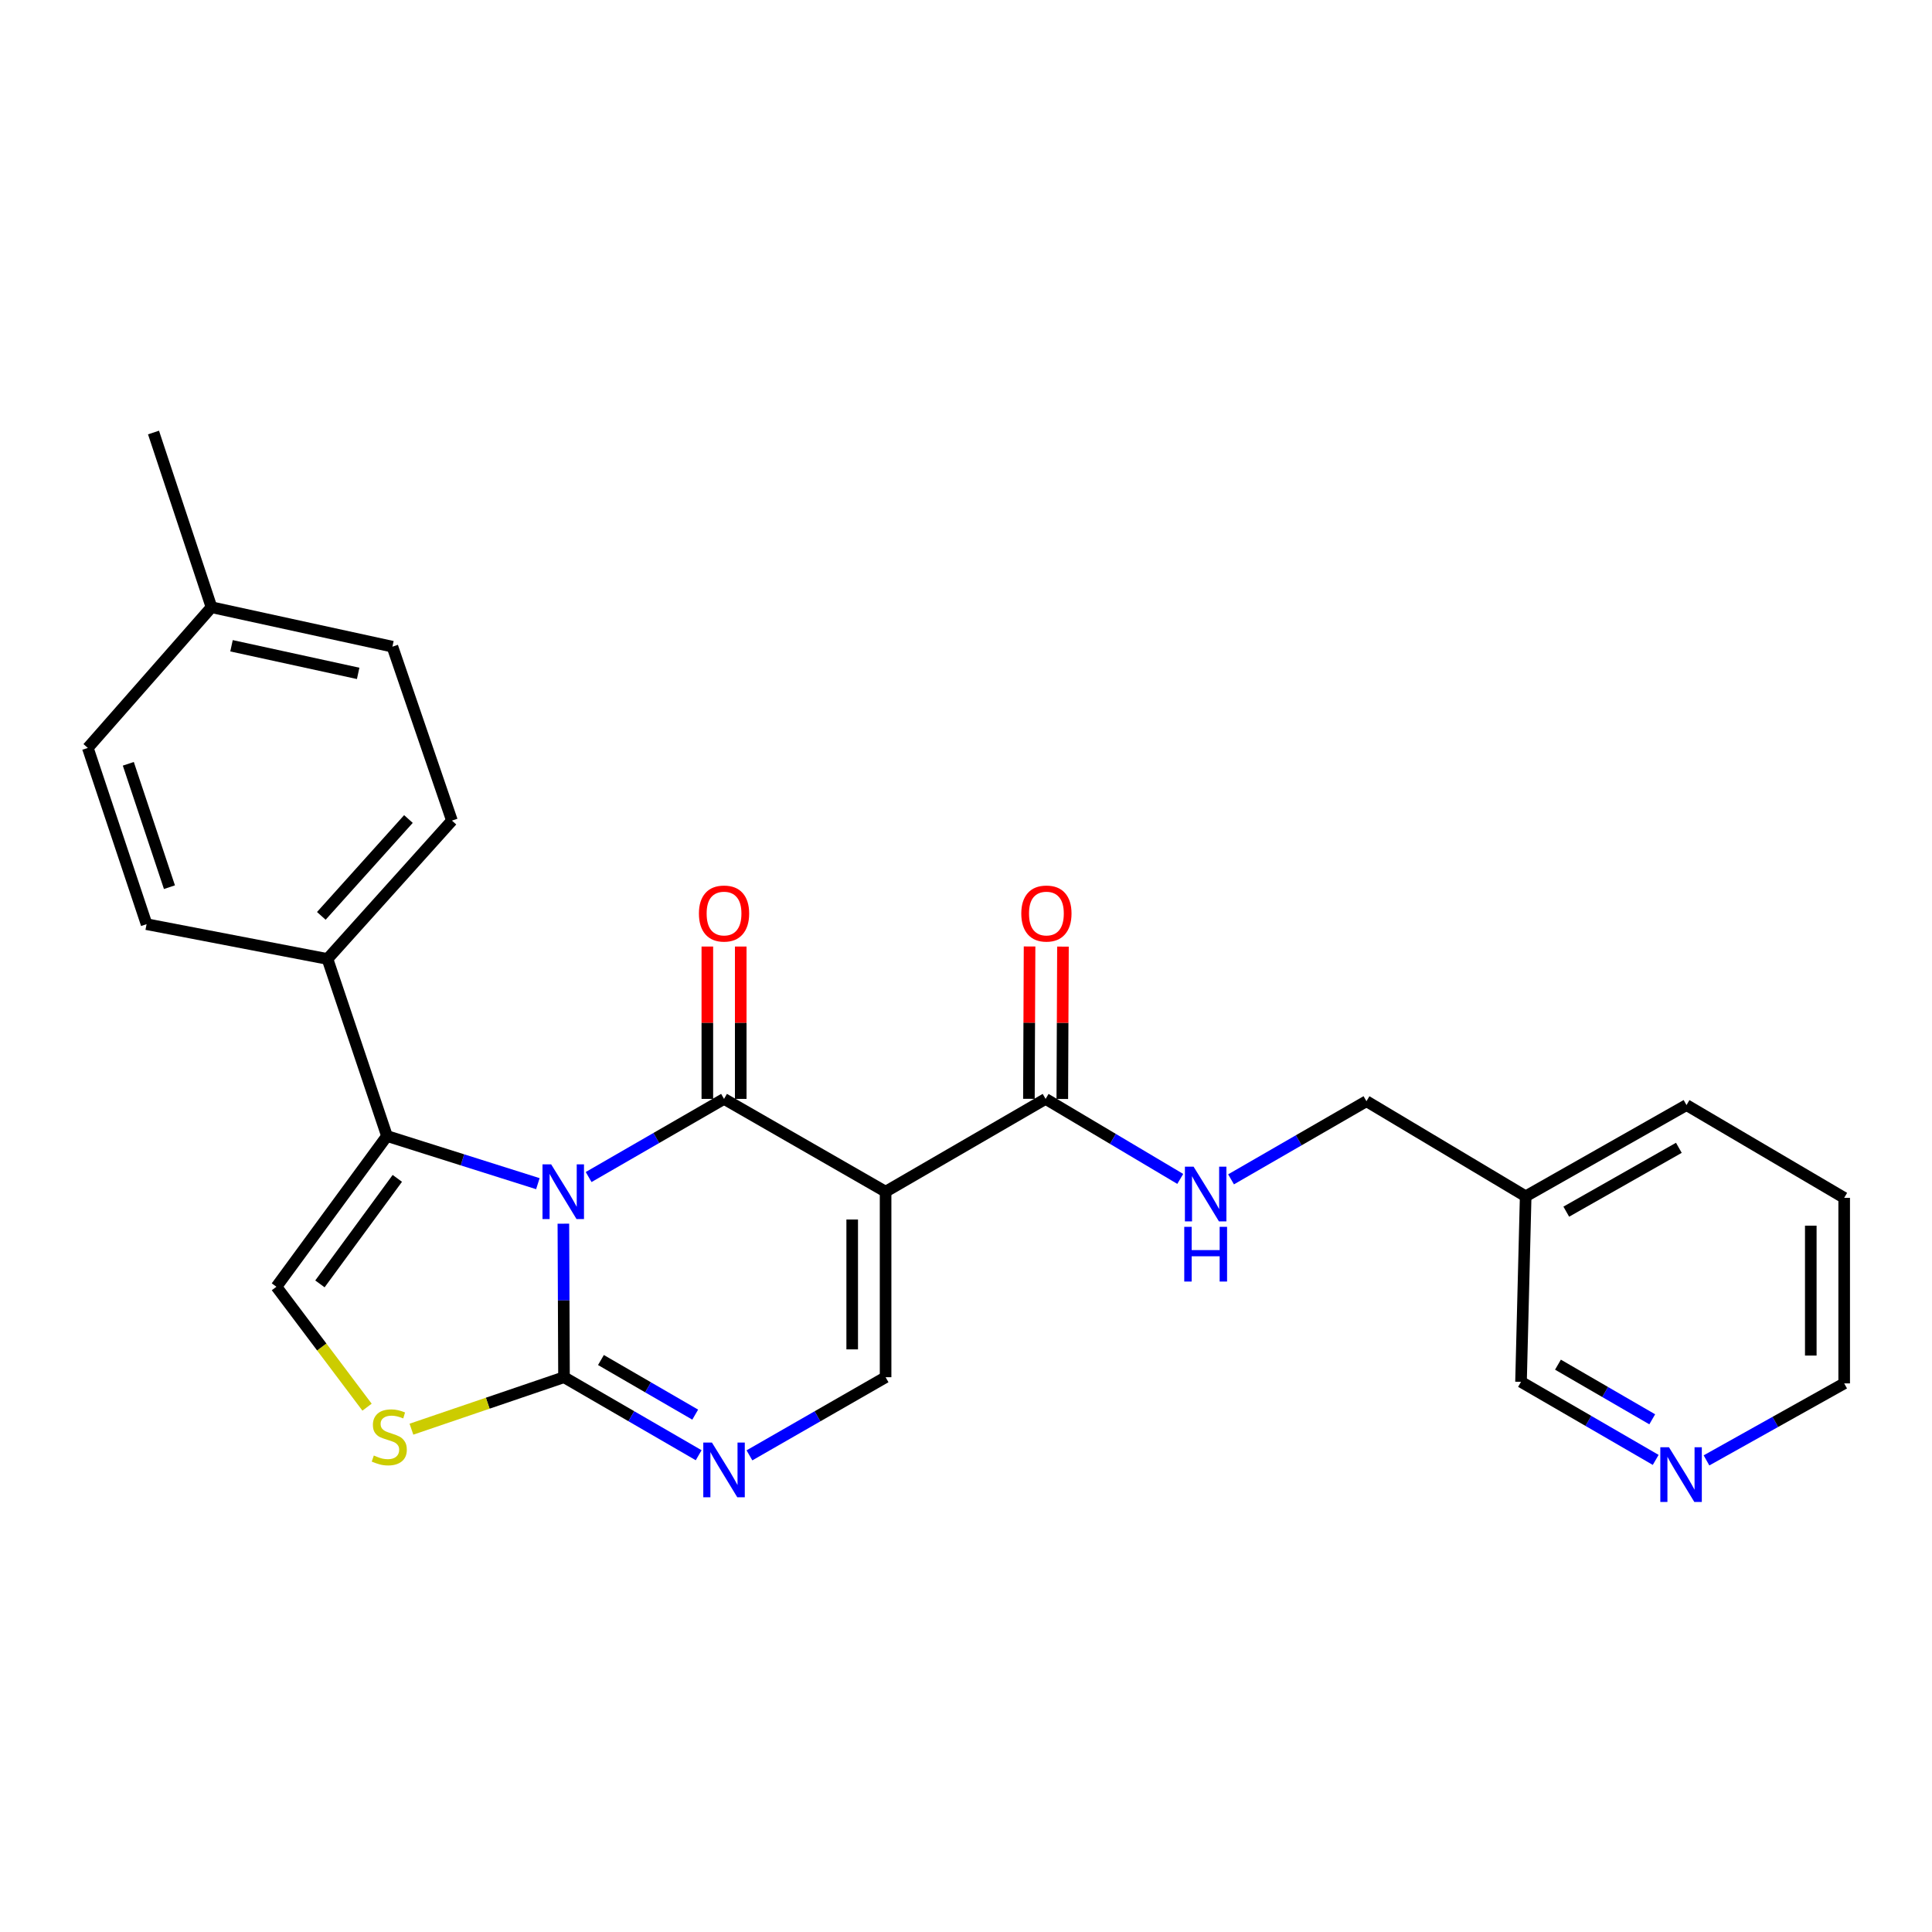 <?xml version='1.0' encoding='iso-8859-1'?>
<svg version='1.1' baseProfile='full'
              xmlns='http://www.w3.org/2000/svg'
                      xmlns:rdkit='http://www.rdkit.org/xml'
                      xmlns:xlink='http://www.w3.org/1999/xlink'
                  xml:space='preserve'
width='1000px' height='1000px' viewBox='0 0 1000 1000'>
<!-- END OF HEADER -->
<rect style='opacity:1.0;fill:#FFFFFF;stroke:none' width='1000' height='1000' x='0' y='0'> </rect>
<path class='bond-0' d='M 304.676,609.231 L 339.719,589.011' style='fill:none;fill-rule:evenodd;stroke:#0000FF;stroke-width:6px;stroke-linecap:butt;stroke-linejoin:miter;stroke-opacity:1' />
<path class='bond-0' d='M 339.719,589.011 L 374.761,568.791' style='fill:none;fill-rule:evenodd;stroke:#000000;stroke-width:6px;stroke-linecap:butt;stroke-linejoin:miter;stroke-opacity:1' />
<path class='bond-2' d='M 291.602,633.375 L 291.765,673.109' style='fill:none;fill-rule:evenodd;stroke:#0000FF;stroke-width:6px;stroke-linecap:butt;stroke-linejoin:miter;stroke-opacity:1' />
<path class='bond-2' d='M 291.765,673.109 L 291.928,712.842' style='fill:none;fill-rule:evenodd;stroke:#000000;stroke-width:6px;stroke-linecap:butt;stroke-linejoin:miter;stroke-opacity:1' />
<path class='bond-3' d='M 278.402,612.667 L 239.35,600.332' style='fill:none;fill-rule:evenodd;stroke:#0000FF;stroke-width:6px;stroke-linecap:butt;stroke-linejoin:miter;stroke-opacity:1' />
<path class='bond-3' d='M 239.35,600.332 L 200.299,587.997' style='fill:none;fill-rule:evenodd;stroke:#000000;stroke-width:6px;stroke-linecap:butt;stroke-linejoin:miter;stroke-opacity:1' />
<path class='bond-1' d='M 374.761,568.791 L 458.382,616.815' style='fill:none;fill-rule:evenodd;stroke:#000000;stroke-width:6px;stroke-linecap:butt;stroke-linejoin:miter;stroke-opacity:1' />
<path class='bond-11' d='M 383.404,568.791 L 383.404,529.358' style='fill:none;fill-rule:evenodd;stroke:#000000;stroke-width:6px;stroke-linecap:butt;stroke-linejoin:miter;stroke-opacity:1' />
<path class='bond-11' d='M 383.404,529.358 L 383.404,489.925' style='fill:none;fill-rule:evenodd;stroke:#FF0000;stroke-width:6px;stroke-linecap:butt;stroke-linejoin:miter;stroke-opacity:1' />
<path class='bond-11' d='M 366.119,568.791 L 366.119,529.358' style='fill:none;fill-rule:evenodd;stroke:#000000;stroke-width:6px;stroke-linecap:butt;stroke-linejoin:miter;stroke-opacity:1' />
<path class='bond-11' d='M 366.119,529.358 L 366.119,489.925' style='fill:none;fill-rule:evenodd;stroke:#FF0000;stroke-width:6px;stroke-linecap:butt;stroke-linejoin:miter;stroke-opacity:1' />
<path class='bond-8' d='M 458.382,616.815 L 541.205,568.791' style='fill:none;fill-rule:evenodd;stroke:#000000;stroke-width:6px;stroke-linecap:butt;stroke-linejoin:miter;stroke-opacity:1' />
<path class='bond-27' d='M 458.382,616.815 L 458.382,712.842' style='fill:none;fill-rule:evenodd;stroke:#000000;stroke-width:6px;stroke-linecap:butt;stroke-linejoin:miter;stroke-opacity:1' />
<path class='bond-27' d='M 441.097,631.219 L 441.097,698.438' style='fill:none;fill-rule:evenodd;stroke:#000000;stroke-width:6px;stroke-linecap:butt;stroke-linejoin:miter;stroke-opacity:1' />
<path class='bond-4' d='M 291.928,712.842 L 326.778,733.035' style='fill:none;fill-rule:evenodd;stroke:#000000;stroke-width:6px;stroke-linecap:butt;stroke-linejoin:miter;stroke-opacity:1' />
<path class='bond-4' d='M 326.778,733.035 L 361.628,753.227' style='fill:none;fill-rule:evenodd;stroke:#0000FF;stroke-width:6px;stroke-linecap:butt;stroke-linejoin:miter;stroke-opacity:1' />
<path class='bond-4' d='M 311.048,703.944 L 335.443,718.079' style='fill:none;fill-rule:evenodd;stroke:#000000;stroke-width:6px;stroke-linecap:butt;stroke-linejoin:miter;stroke-opacity:1' />
<path class='bond-4' d='M 335.443,718.079 L 359.838,732.213' style='fill:none;fill-rule:evenodd;stroke:#0000FF;stroke-width:6px;stroke-linecap:butt;stroke-linejoin:miter;stroke-opacity:1' />
<path class='bond-6' d='M 291.928,712.842 L 252.443,726.292' style='fill:none;fill-rule:evenodd;stroke:#000000;stroke-width:6px;stroke-linecap:butt;stroke-linejoin:miter;stroke-opacity:1' />
<path class='bond-6' d='M 252.443,726.292 L 212.958,739.741' style='fill:none;fill-rule:evenodd;stroke:#CCCC00;stroke-width:6px;stroke-linecap:butt;stroke-linejoin:miter;stroke-opacity:1' />
<path class='bond-7' d='M 200.299,587.997 L 143.076,666.019' style='fill:none;fill-rule:evenodd;stroke:#000000;stroke-width:6px;stroke-linecap:butt;stroke-linejoin:miter;stroke-opacity:1' />
<path class='bond-7' d='M 205.653,609.923 L 165.597,664.538' style='fill:none;fill-rule:evenodd;stroke:#000000;stroke-width:6px;stroke-linecap:butt;stroke-linejoin:miter;stroke-opacity:1' />
<path class='bond-10' d='M 200.299,587.997 L 169.503,496.358' style='fill:none;fill-rule:evenodd;stroke:#000000;stroke-width:6px;stroke-linecap:butt;stroke-linejoin:miter;stroke-opacity:1' />
<path class='bond-5' d='M 387.912,753.289 L 423.147,733.065' style='fill:none;fill-rule:evenodd;stroke:#0000FF;stroke-width:6px;stroke-linecap:butt;stroke-linejoin:miter;stroke-opacity:1' />
<path class='bond-5' d='M 423.147,733.065 L 458.382,712.842' style='fill:none;fill-rule:evenodd;stroke:#000000;stroke-width:6px;stroke-linecap:butt;stroke-linejoin:miter;stroke-opacity:1' />
<path class='bond-26' d='M 189.981,728.353 L 166.528,697.186' style='fill:none;fill-rule:evenodd;stroke:#CCCC00;stroke-width:6px;stroke-linecap:butt;stroke-linejoin:miter;stroke-opacity:1' />
<path class='bond-26' d='M 166.528,697.186 L 143.076,666.019' style='fill:none;fill-rule:evenodd;stroke:#000000;stroke-width:6px;stroke-linecap:butt;stroke-linejoin:miter;stroke-opacity:1' />
<path class='bond-9' d='M 541.205,568.791 L 576.052,589.497' style='fill:none;fill-rule:evenodd;stroke:#000000;stroke-width:6px;stroke-linecap:butt;stroke-linejoin:miter;stroke-opacity:1' />
<path class='bond-9' d='M 576.052,589.497 L 610.899,610.202' style='fill:none;fill-rule:evenodd;stroke:#0000FF;stroke-width:6px;stroke-linecap:butt;stroke-linejoin:miter;stroke-opacity:1' />
<path class='bond-12' d='M 549.848,568.829 L 550.017,529.395' style='fill:none;fill-rule:evenodd;stroke:#000000;stroke-width:6px;stroke-linecap:butt;stroke-linejoin:miter;stroke-opacity:1' />
<path class='bond-12' d='M 550.017,529.395 L 550.187,489.962' style='fill:none;fill-rule:evenodd;stroke:#FF0000;stroke-width:6px;stroke-linecap:butt;stroke-linejoin:miter;stroke-opacity:1' />
<path class='bond-12' d='M 532.563,568.754 L 532.733,529.321' style='fill:none;fill-rule:evenodd;stroke:#000000;stroke-width:6px;stroke-linecap:butt;stroke-linejoin:miter;stroke-opacity:1' />
<path class='bond-12' d='M 532.733,529.321 L 532.902,489.888' style='fill:none;fill-rule:evenodd;stroke:#FF0000;stroke-width:6px;stroke-linecap:butt;stroke-linejoin:miter;stroke-opacity:1' />
<path class='bond-17' d='M 637.19,610.43 L 672.233,590.206' style='fill:none;fill-rule:evenodd;stroke:#0000FF;stroke-width:6px;stroke-linecap:butt;stroke-linejoin:miter;stroke-opacity:1' />
<path class='bond-17' d='M 672.233,590.206 L 707.275,569.982' style='fill:none;fill-rule:evenodd;stroke:#000000;stroke-width:6px;stroke-linecap:butt;stroke-linejoin:miter;stroke-opacity:1' />
<path class='bond-14' d='M 169.503,496.358 L 233.918,424.741' style='fill:none;fill-rule:evenodd;stroke:#000000;stroke-width:6px;stroke-linecap:butt;stroke-linejoin:miter;stroke-opacity:1' />
<path class='bond-14' d='M 166.314,474.056 L 211.404,423.924' style='fill:none;fill-rule:evenodd;stroke:#000000;stroke-width:6px;stroke-linecap:butt;stroke-linejoin:miter;stroke-opacity:1' />
<path class='bond-15' d='M 169.503,496.358 L 75.866,478.353' style='fill:none;fill-rule:evenodd;stroke:#000000;stroke-width:6px;stroke-linecap:butt;stroke-linejoin:miter;stroke-opacity:1' />
<path class='bond-13' d='M 856.984,755.644 L 822.13,735.444' style='fill:none;fill-rule:evenodd;stroke:#0000FF;stroke-width:6px;stroke-linecap:butt;stroke-linejoin:miter;stroke-opacity:1' />
<path class='bond-13' d='M 822.13,735.444 L 787.275,715.243' style='fill:none;fill-rule:evenodd;stroke:#000000;stroke-width:6px;stroke-linecap:butt;stroke-linejoin:miter;stroke-opacity:1' />
<path class='bond-13' d='M 855.195,734.629 L 830.797,720.489' style='fill:none;fill-rule:evenodd;stroke:#0000FF;stroke-width:6px;stroke-linecap:butt;stroke-linejoin:miter;stroke-opacity:1' />
<path class='bond-13' d='M 830.797,720.489 L 806.399,706.348' style='fill:none;fill-rule:evenodd;stroke:#000000;stroke-width:6px;stroke-linecap:butt;stroke-linejoin:miter;stroke-opacity:1' />
<path class='bond-29' d='M 883.277,755.898 L 918.911,735.969' style='fill:none;fill-rule:evenodd;stroke:#0000FF;stroke-width:6px;stroke-linecap:butt;stroke-linejoin:miter;stroke-opacity:1' />
<path class='bond-29' d='M 918.911,735.969 L 954.545,716.04' style='fill:none;fill-rule:evenodd;stroke:#000000;stroke-width:6px;stroke-linecap:butt;stroke-linejoin:miter;stroke-opacity:1' />
<path class='bond-19' d='M 233.918,424.741 L 203.112,334.715' style='fill:none;fill-rule:evenodd;stroke:#000000;stroke-width:6px;stroke-linecap:butt;stroke-linejoin:miter;stroke-opacity:1' />
<path class='bond-18' d='M 75.866,478.353 L 45.455,387.117' style='fill:none;fill-rule:evenodd;stroke:#000000;stroke-width:6px;stroke-linecap:butt;stroke-linejoin:miter;stroke-opacity:1' />
<path class='bond-18' d='M 87.703,459.202 L 66.414,395.337' style='fill:none;fill-rule:evenodd;stroke:#000000;stroke-width:6px;stroke-linecap:butt;stroke-linejoin:miter;stroke-opacity:1' />
<path class='bond-16' d='M 789.686,619.206 L 707.275,569.982' style='fill:none;fill-rule:evenodd;stroke:#000000;stroke-width:6px;stroke-linecap:butt;stroke-linejoin:miter;stroke-opacity:1' />
<path class='bond-21' d='M 789.686,619.206 L 787.275,715.243' style='fill:none;fill-rule:evenodd;stroke:#000000;stroke-width:6px;stroke-linecap:butt;stroke-linejoin:miter;stroke-opacity:1' />
<path class='bond-23' d='M 789.686,619.206 L 872.932,571.989' style='fill:none;fill-rule:evenodd;stroke:#000000;stroke-width:6px;stroke-linecap:butt;stroke-linejoin:miter;stroke-opacity:1' />
<path class='bond-23' d='M 810.7,627.158 L 868.973,594.107' style='fill:none;fill-rule:evenodd;stroke:#000000;stroke-width:6px;stroke-linecap:butt;stroke-linejoin:miter;stroke-opacity:1' />
<path class='bond-20' d='M 45.455,387.117 L 109.466,314.3' style='fill:none;fill-rule:evenodd;stroke:#000000;stroke-width:6px;stroke-linecap:butt;stroke-linejoin:miter;stroke-opacity:1' />
<path class='bond-28' d='M 203.112,334.715 L 109.466,314.3' style='fill:none;fill-rule:evenodd;stroke:#000000;stroke-width:6px;stroke-linecap:butt;stroke-linejoin:miter;stroke-opacity:1' />
<path class='bond-28' d='M 185.384,348.541 L 119.832,334.25' style='fill:none;fill-rule:evenodd;stroke:#000000;stroke-width:6px;stroke-linecap:butt;stroke-linejoin:miter;stroke-opacity:1' />
<path class='bond-24' d='M 109.466,314.3 L 79.458,223.871' style='fill:none;fill-rule:evenodd;stroke:#000000;stroke-width:6px;stroke-linecap:butt;stroke-linejoin:miter;stroke-opacity:1' />
<path class='bond-22' d='M 954.545,716.04 L 954.545,620.003' style='fill:none;fill-rule:evenodd;stroke:#000000;stroke-width:6px;stroke-linecap:butt;stroke-linejoin:miter;stroke-opacity:1' />
<path class='bond-22' d='M 937.261,701.634 L 937.261,634.408' style='fill:none;fill-rule:evenodd;stroke:#000000;stroke-width:6px;stroke-linecap:butt;stroke-linejoin:miter;stroke-opacity:1' />
<path class='bond-25' d='M 872.932,571.989 L 954.545,620.003' style='fill:none;fill-rule:evenodd;stroke:#000000;stroke-width:6px;stroke-linecap:butt;stroke-linejoin:miter;stroke-opacity:1' />
<path  class='atom-0' d='M 285.274 602.655
L 294.554 617.655
Q 295.474 619.135, 296.954 621.815
Q 298.434 624.495, 298.514 624.655
L 298.514 602.655
L 302.274 602.655
L 302.274 630.975
L 298.394 630.975
L 288.434 614.575
Q 287.274 612.655, 286.034 610.455
Q 284.834 608.255, 284.474 607.575
L 284.474 630.975
L 280.794 630.975
L 280.794 602.655
L 285.274 602.655
' fill='#0000FF'/>
<path  class='atom-5' d='M 368.501 746.677
L 377.781 761.677
Q 378.701 763.157, 380.181 765.837
Q 381.661 768.517, 381.741 768.677
L 381.741 746.677
L 385.501 746.677
L 385.501 774.997
L 381.621 774.997
L 371.661 758.597
Q 370.501 756.677, 369.261 754.477
Q 368.061 752.277, 367.701 751.597
L 367.701 774.997
L 364.021 774.997
L 364.021 746.677
L 368.501 746.677
' fill='#0000FF'/>
<path  class='atom-7' d='M 193.489 753.368
Q 193.809 753.488, 195.129 754.048
Q 196.449 754.608, 197.889 754.968
Q 199.369 755.288, 200.809 755.288
Q 203.489 755.288, 205.049 754.008
Q 206.609 752.688, 206.609 750.408
Q 206.609 748.848, 205.809 747.888
Q 205.049 746.928, 203.849 746.408
Q 202.649 745.888, 200.649 745.288
Q 198.129 744.528, 196.609 743.808
Q 195.129 743.088, 194.049 741.568
Q 193.009 740.048, 193.009 737.488
Q 193.009 733.928, 195.409 731.728
Q 197.849 729.528, 202.649 729.528
Q 205.929 729.528, 209.649 731.088
L 208.729 734.168
Q 205.329 732.768, 202.769 732.768
Q 200.009 732.768, 198.489 733.928
Q 196.969 735.048, 197.009 737.008
Q 197.009 738.528, 197.769 739.448
Q 198.569 740.368, 199.689 740.888
Q 200.849 741.408, 202.769 742.008
Q 205.329 742.808, 206.849 743.608
Q 208.369 744.408, 209.449 746.048
Q 210.569 747.648, 210.569 750.408
Q 210.569 754.328, 207.929 756.448
Q 205.329 758.528, 200.969 758.528
Q 198.449 758.528, 196.529 757.968
Q 194.649 757.448, 192.409 756.528
L 193.489 753.368
' fill='#CCCC00'/>
<path  class='atom-10' d='M 617.788 603.855
L 627.068 618.855
Q 627.988 620.335, 629.468 623.015
Q 630.948 625.695, 631.028 625.855
L 631.028 603.855
L 634.788 603.855
L 634.788 632.175
L 630.908 632.175
L 620.948 615.775
Q 619.788 613.855, 618.548 611.655
Q 617.348 609.455, 616.988 608.775
L 616.988 632.175
L 613.308 632.175
L 613.308 603.855
L 617.788 603.855
' fill='#0000FF'/>
<path  class='atom-10' d='M 612.968 635.007
L 616.808 635.007
L 616.808 647.047
L 631.288 647.047
L 631.288 635.007
L 635.128 635.007
L 635.128 663.327
L 631.288 663.327
L 631.288 650.247
L 616.808 650.247
L 616.808 663.327
L 612.968 663.327
L 612.968 635.007
' fill='#0000FF'/>
<path  class='atom-12' d='M 361.761 472.844
Q 361.761 466.044, 365.121 462.244
Q 368.481 458.444, 374.761 458.444
Q 381.041 458.444, 384.401 462.244
Q 387.761 466.044, 387.761 472.844
Q 387.761 479.724, 384.361 483.644
Q 380.961 487.524, 374.761 487.524
Q 368.521 487.524, 365.121 483.644
Q 361.761 479.764, 361.761 472.844
M 374.761 484.324
Q 379.081 484.324, 381.401 481.444
Q 383.761 478.524, 383.761 472.844
Q 383.761 467.284, 381.401 464.484
Q 379.081 461.644, 374.761 461.644
Q 370.441 461.644, 368.081 464.444
Q 365.761 467.244, 365.761 472.844
Q 365.761 478.564, 368.081 481.444
Q 370.441 484.324, 374.761 484.324
' fill='#FF0000'/>
<path  class='atom-13' d='M 528.618 472.844
Q 528.618 466.044, 531.978 462.244
Q 535.338 458.444, 541.618 458.444
Q 547.898 458.444, 551.258 462.244
Q 554.618 466.044, 554.618 472.844
Q 554.618 479.724, 551.218 483.644
Q 547.818 487.524, 541.618 487.524
Q 535.378 487.524, 531.978 483.644
Q 528.618 479.764, 528.618 472.844
M 541.618 484.324
Q 545.938 484.324, 548.258 481.444
Q 550.618 478.524, 550.618 472.844
Q 550.618 467.284, 548.258 464.484
Q 545.938 461.644, 541.618 461.644
Q 537.298 461.644, 534.938 464.444
Q 532.618 467.244, 532.618 472.844
Q 532.618 478.564, 534.938 481.444
Q 537.298 484.324, 541.618 484.324
' fill='#FF0000'/>
<path  class='atom-14' d='M 863.858 749.096
L 873.138 764.096
Q 874.058 765.576, 875.538 768.256
Q 877.018 770.936, 877.098 771.096
L 877.098 749.096
L 880.858 749.096
L 880.858 777.416
L 876.978 777.416
L 867.018 761.016
Q 865.858 759.096, 864.618 756.896
Q 863.418 754.696, 863.058 754.016
L 863.058 777.416
L 859.378 777.416
L 859.378 749.096
L 863.858 749.096
' fill='#0000FF'/>
</svg>
